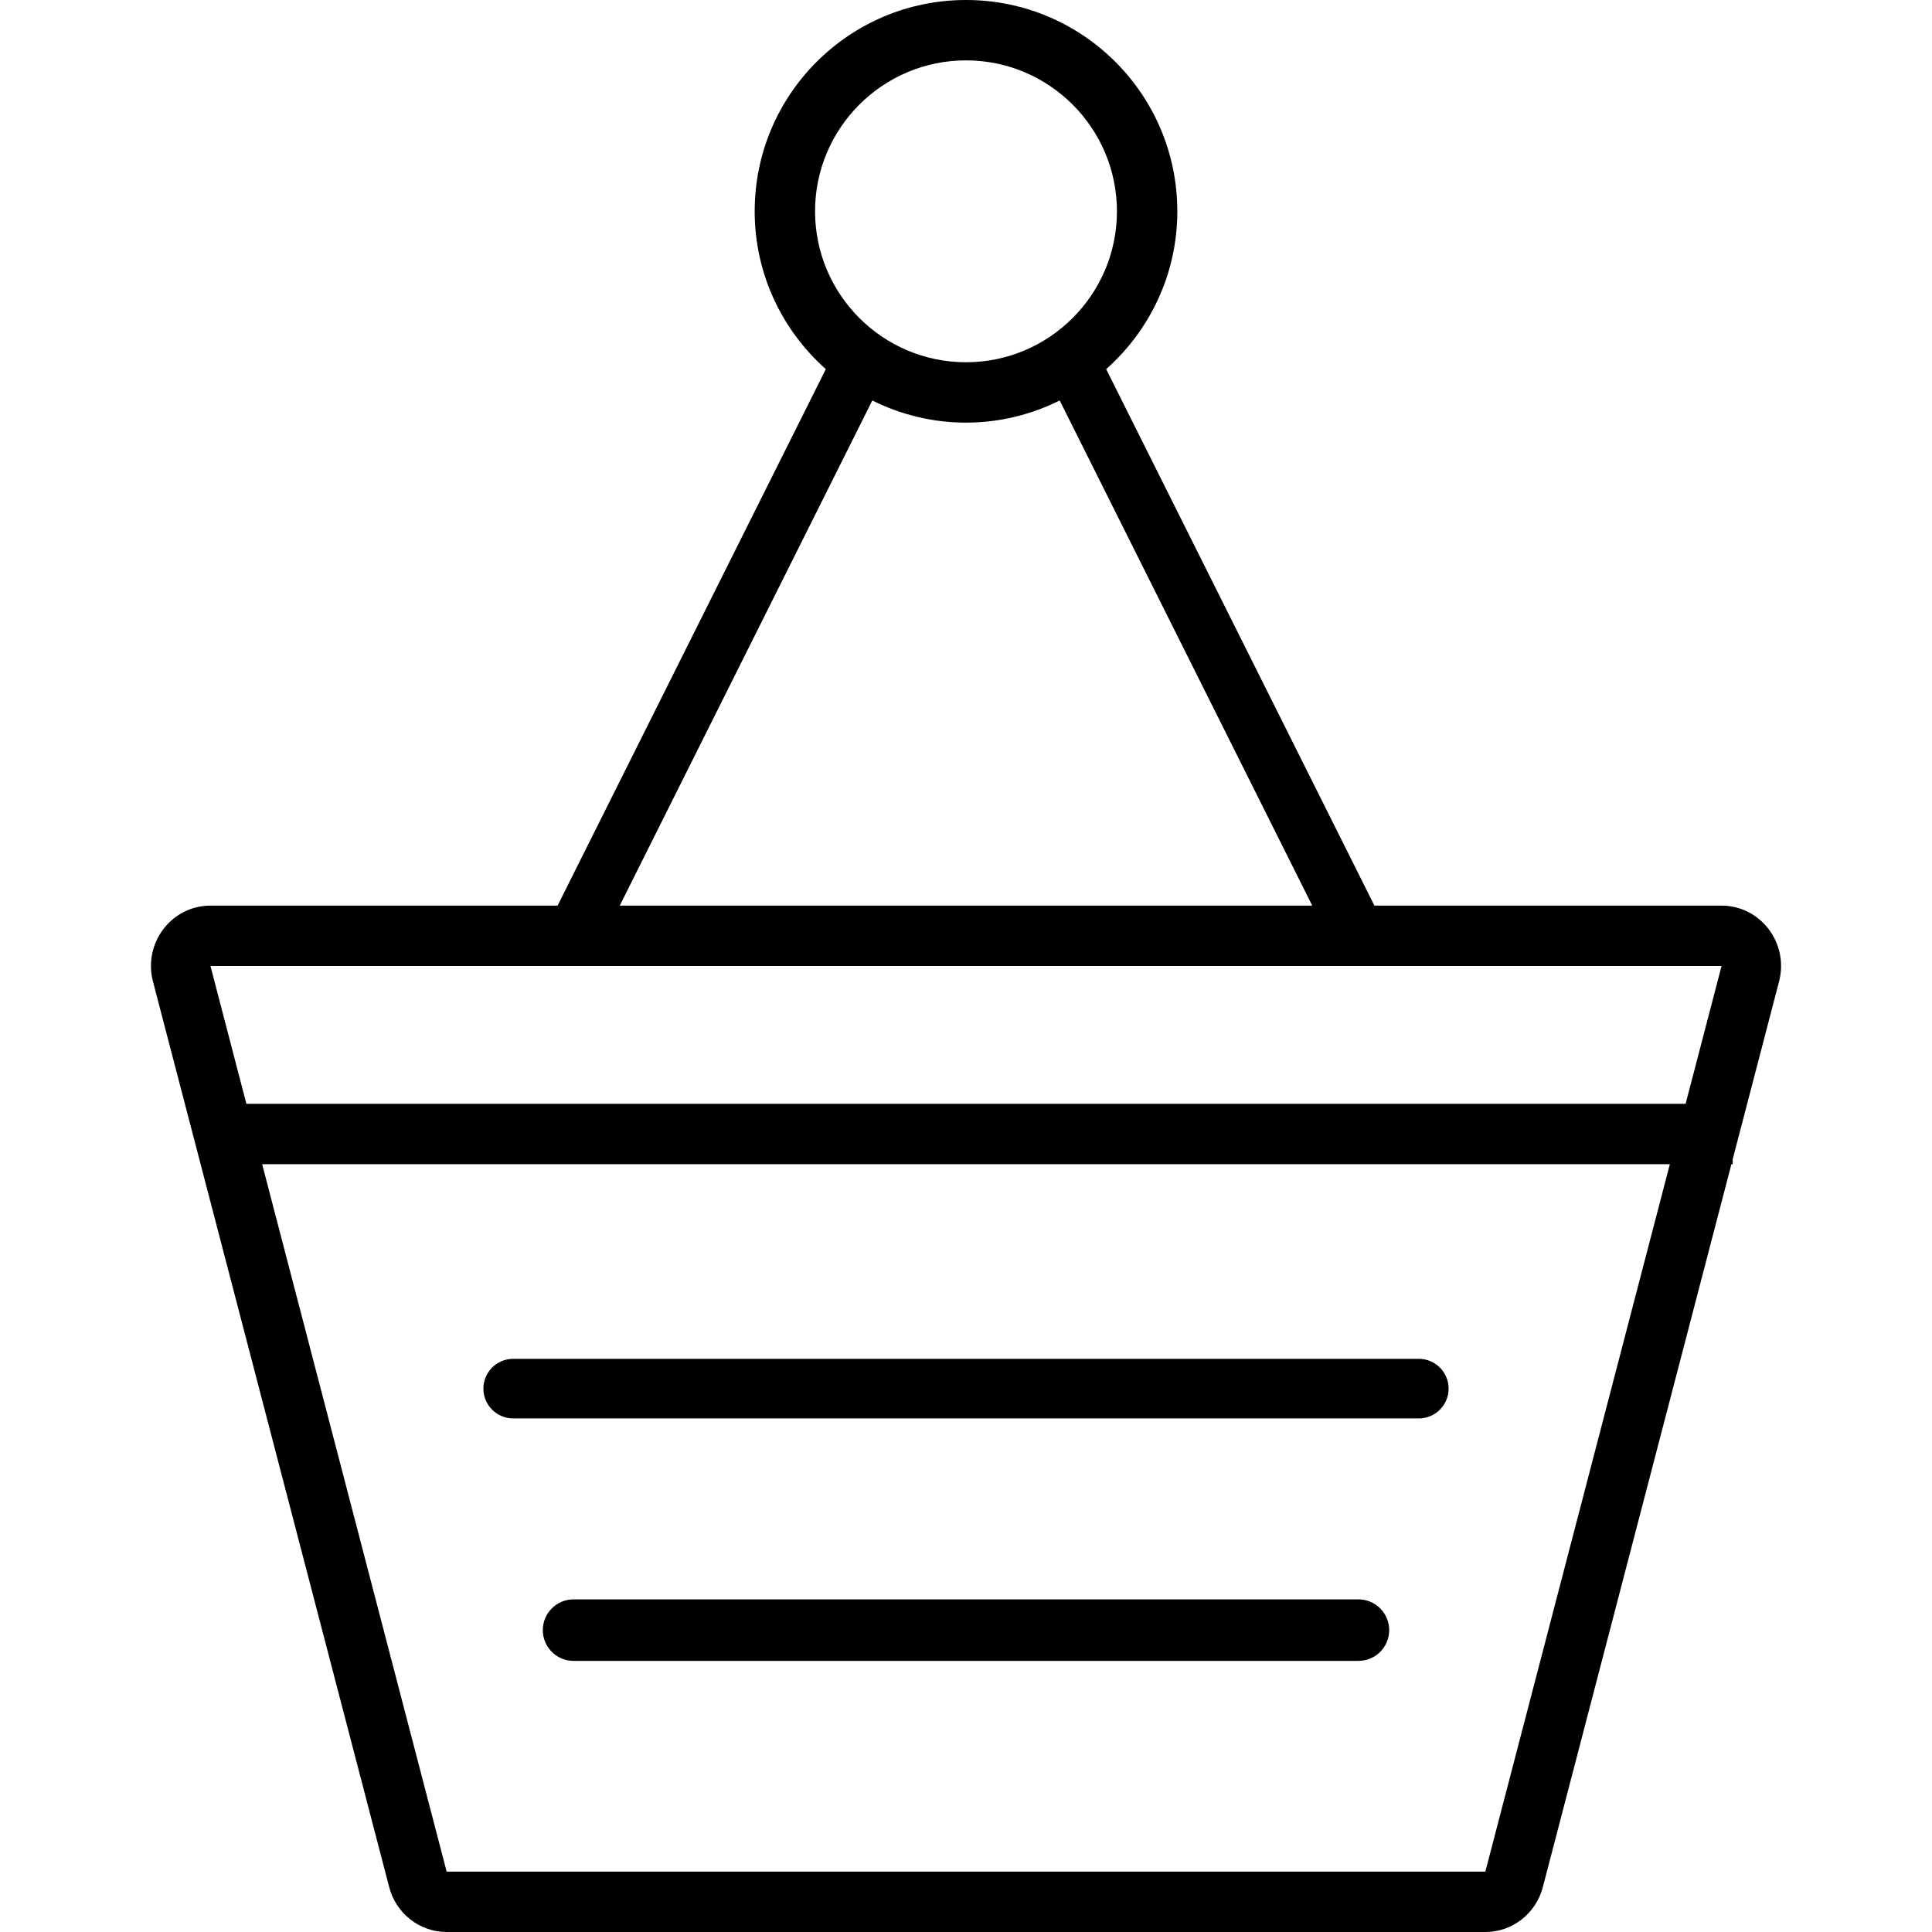 <?xml version="1.0" encoding="utf-8"?>
<!-- Uploaded to: SVG Repo, www.svgrepo.com, Generator: SVG Repo Mixer Tools -->
<svg fill="#000000" height="800px" width="800px" version="1.1" id="Layer_1" xmlns="http://www.w3.org/2000/svg" xmlns:xlink="http://www.w3.org/1999/xlink" 
	 viewBox="0 0 64 64" enable-background="new 0 0 64 64" xml:space="preserve">
<g id="Basket">
	<path d="M17,46.987h30c0.545,0,0.987-0.442,0.987-0.987s-0.442-0.987-0.987-0.987
		h-30c-0.545,0-0.987,0.442-0.987,0.987S16.455,46.987,17,46.987z"/>
	<path d="M45,52.981h-26c-0.562,0-1.019,0.456-1.019,1.019s0.456,1.019,1.019,1.019
		h26c0.562,0,1.019-0.456,1.019-1.019S45.562,52.981,45,52.981z"/>
	<path d="M57.028,30H45.53l-8.886-17.772c1.442-1.282,2.356-3.146,2.356-5.228
		c0-3.866-3.134-7-7-7s-7,3.134-7,7c0,2.082,0.914,3.945,2.356,5.228L18.47,30H6.972
		c-1.293,0-2.236,1.243-1.905,2.512l7.825,30C13.12,63.389,13.902,64,14.796,64h34.408
		c0.894,0,1.676-0.611,1.905-1.488l6.246-23.946h0.042v-0.161l1.537-5.893
		C59.264,31.243,58.321,30,57.028,30z M27,7c0-2.757,2.243-5,5-5s5,2.243,5,5s-2.243,5-5,5
		S27,9.757,27,7z M28.896,13.267C29.833,13.732,30.884,14,32,14
		c1.116,0,2.167-0.268,3.104-0.733L43.47,30H20.53L28.896,13.267z M49.204,62h-34.408
		L8.684,38.565h46.632L49.204,62z M55.838,36.565H8.162L6.972,32h50.057L55.838,36.565z
		"/>
</g>
</svg>